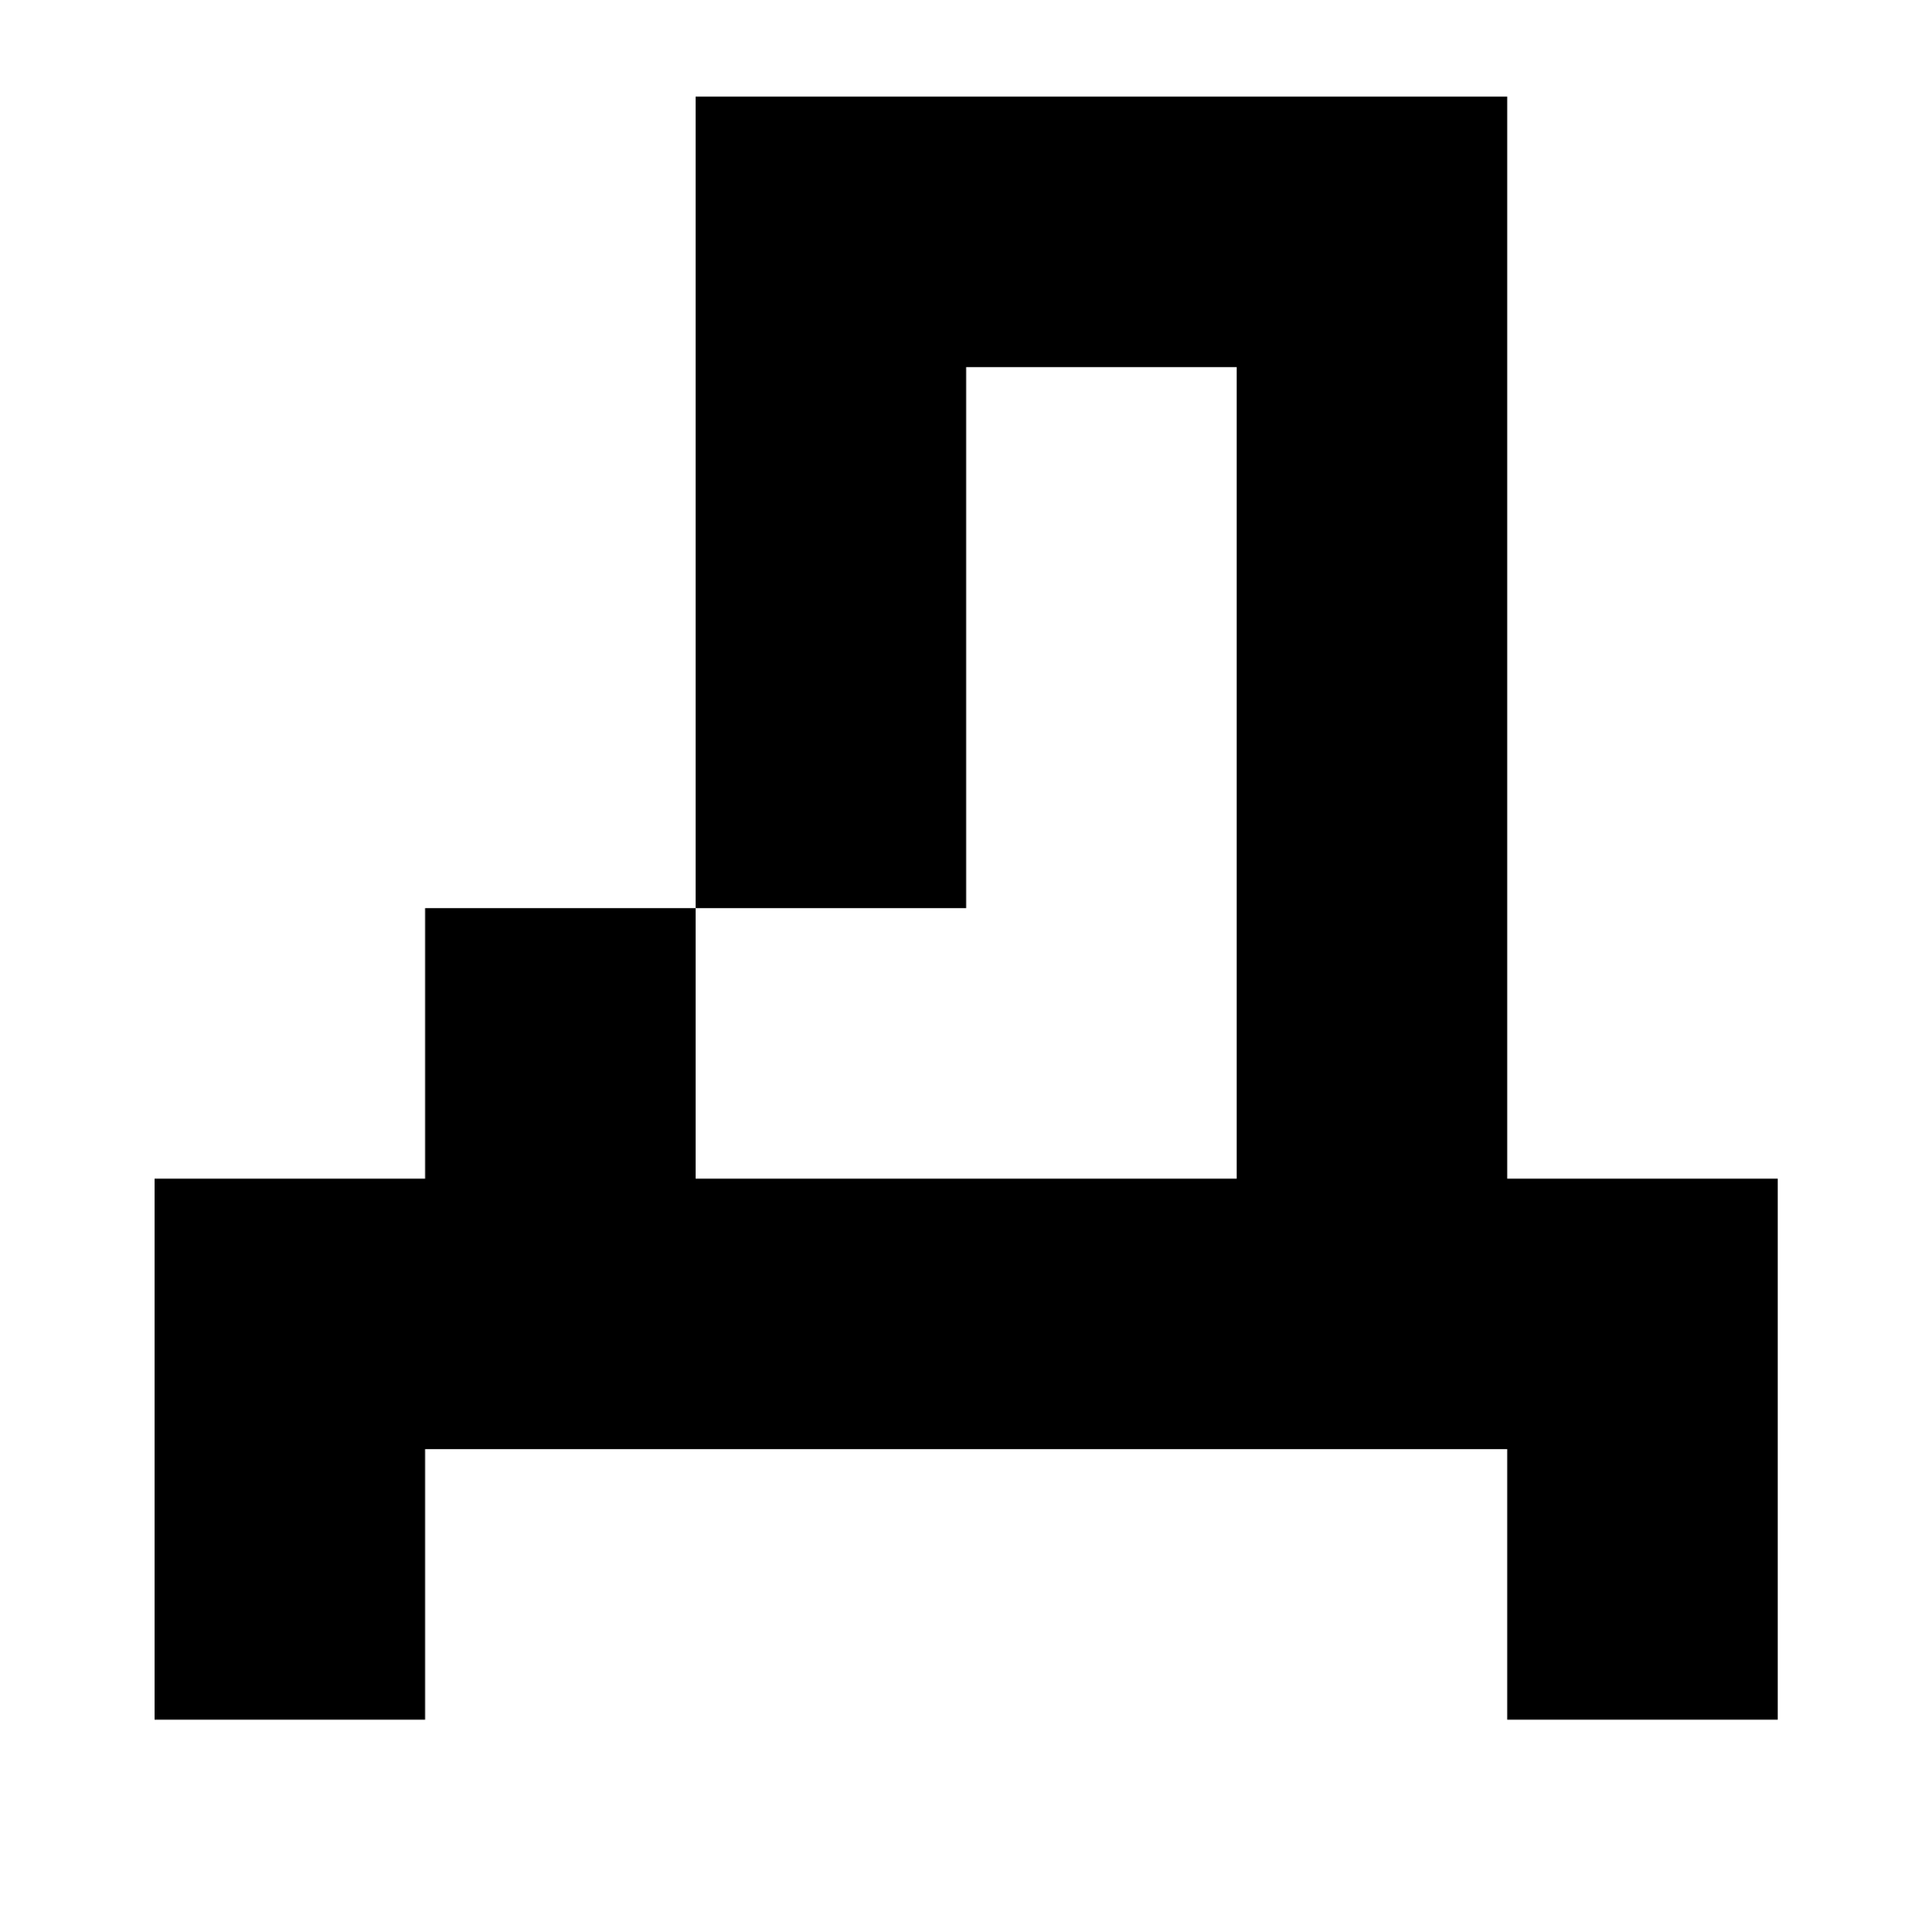 <?xml version="1.0" standalone="no"?>
<!DOCTYPE svg PUBLIC "-//W3C//DTD SVG 1.1//EN" "http://www.w3.org/Graphics/SVG/1.1/DTD/svg11.dtd" >
<svg xmlns="http://www.w3.org/2000/svg" xmlns:xlink="http://www.w3.org/1999/xlink" version="1.1" viewBox="-10 0 990 1000">
   <path fill="currentColor"
d="M490 470h-140v-420h420v560h140v280h-140v-140h-560v140h-140v-280h140v-140h140v140h280v-420h-140v280z" />
</svg>
